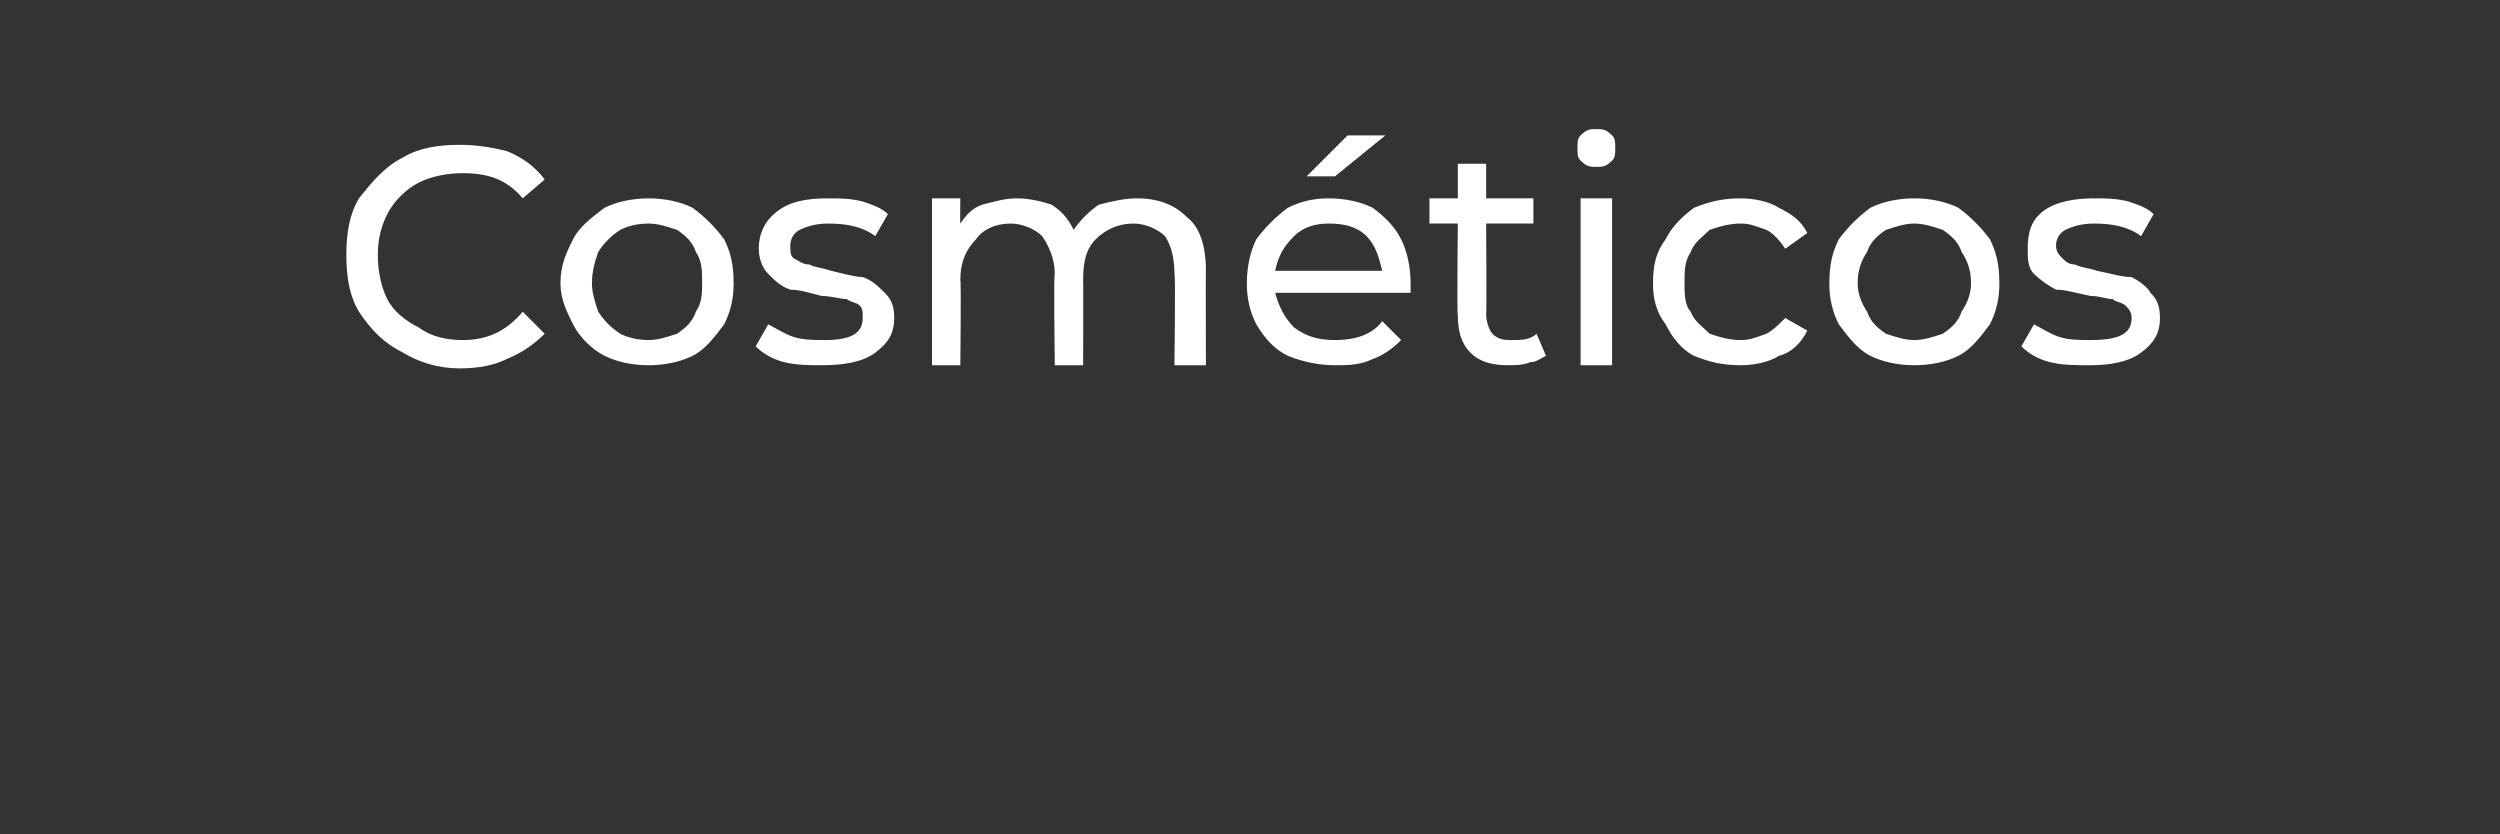 <?xml version="1.0" standalone="no"?><!DOCTYPE svg PUBLIC "-//W3C//DTD SVG 1.1//EN" "http://www.w3.org/Graphics/SVG/1.1/DTD/svg11.dtd"><svg xmlns="http://www.w3.org/2000/svg" version="1.1" width="79.4px" height="26.5px" viewBox="0 -2 79.4 26.5" style="top:-2px"><rect x="0" y="-2" width="79.4" height="26.5" fill="#333333" stroke="none"/>  <desc>Cosm ticos</desc>  <defs/>  <g id="Polygon113675">    <path d="M 14.6 9.7 C 13.9 9.7 13.3 9.5 12.8 9.2 C 12.2 8.9 11.8 8.5 11.4 7.9 C 11.1 7.4 11 6.8 11 6.1 C 11 5.4 11.1 4.8 11.4 4.3 C 11.8 3.8 12.2 3.3 12.8 3 C 13.3 2.7 13.9 2.6 14.6 2.6 C 15.2 2.6 15.7 2.7 16.1 2.8 C 16.6 3 17 3.3 17.3 3.7 C 17.3 3.7 16.6 4.3 16.6 4.3 C 16.1 3.7 15.5 3.5 14.7 3.5 C 14.2 3.5 13.7 3.6 13.3 3.8 C 12.9 4 12.5 4.4 12.3 4.8 C 12.1 5.2 12 5.6 12 6.1 C 12 6.6 12.1 7.1 12.3 7.5 C 12.5 7.9 12.9 8.2 13.3 8.4 C 13.7 8.7 14.2 8.8 14.7 8.8 C 15.5 8.8 16.1 8.5 16.6 7.9 C 16.6 7.9 17.3 8.6 17.3 8.6 C 17 8.9 16.6 9.2 16.1 9.4 C 15.7 9.6 15.2 9.7 14.6 9.7 C 14.6 9.7 14.6 9.7 14.6 9.7 Z M 20.6 9.6 C 20.1 9.6 19.6 9.5 19.2 9.3 C 18.8 9.1 18.4 8.7 18.2 8.3 C 18 7.9 17.8 7.5 17.8 7 C 17.8 6.4 18 6 18.2 5.6 C 18.4 5.2 18.8 4.9 19.2 4.6 C 19.6 4.4 20.1 4.3 20.6 4.3 C 21.1 4.3 21.6 4.4 22 4.6 C 22.4 4.9 22.7 5.2 23 5.6 C 23.2 6 23.3 6.4 23.3 7 C 23.3 7.5 23.2 7.9 23 8.3 C 22.7 8.7 22.4 9.1 22 9.3 C 21.6 9.5 21.1 9.6 20.6 9.6 C 20.6 9.6 20.6 9.6 20.6 9.6 Z M 20.6 8.8 C 20.9 8.8 21.2 8.7 21.5 8.6 C 21.8 8.4 22 8.2 22.1 7.9 C 22.3 7.6 22.3 7.3 22.3 7 C 22.3 6.6 22.3 6.3 22.1 6 C 22 5.7 21.8 5.5 21.5 5.3 C 21.2 5.2 20.9 5.1 20.6 5.1 C 20.2 5.1 19.9 5.2 19.7 5.3 C 19.4 5.5 19.2 5.7 19 6 C 18.9 6.3 18.8 6.6 18.8 7 C 18.8 7.3 18.9 7.6 19 7.9 C 19.2 8.2 19.4 8.4 19.7 8.6 C 19.9 8.7 20.2 8.8 20.6 8.8 C 20.6 8.8 20.6 8.8 20.6 8.8 Z M 26.1 9.6 C 25.7 9.6 25.3 9.6 24.9 9.5 C 24.5 9.4 24.2 9.2 24 9 C 24 9 24.4 8.3 24.4 8.3 C 24.6 8.4 24.9 8.6 25.2 8.7 C 25.5 8.8 25.9 8.8 26.2 8.8 C 27 8.8 27.4 8.6 27.4 8.1 C 27.4 7.9 27.4 7.8 27.3 7.7 C 27.2 7.6 27 7.6 26.9 7.5 C 26.7 7.5 26.4 7.4 26.1 7.4 C 25.7 7.3 25.4 7.2 25.1 7.2 C 24.8 7.1 24.6 6.9 24.4 6.7 C 24.2 6.5 24.1 6.2 24.1 5.9 C 24.1 5.4 24.3 5 24.7 4.7 C 25.1 4.4 25.6 4.3 26.3 4.3 C 26.7 4.3 27 4.3 27.4 4.4 C 27.7 4.5 28 4.6 28.2 4.8 C 28.2 4.8 27.8 5.5 27.8 5.5 C 27.4 5.2 26.9 5.1 26.3 5.1 C 25.9 5.1 25.6 5.2 25.4 5.3 C 25.2 5.4 25.1 5.6 25.1 5.8 C 25.1 6 25.1 6.1 25.2 6.2 C 25.4 6.3 25.5 6.4 25.7 6.4 C 25.9 6.5 26.1 6.5 26.4 6.6 C 26.8 6.7 27.2 6.8 27.4 6.8 C 27.7 6.9 27.9 7.1 28.1 7.3 C 28.3 7.5 28.4 7.7 28.4 8.1 C 28.4 8.6 28.2 8.9 27.8 9.2 C 27.4 9.5 26.8 9.6 26.1 9.6 C 26.1 9.6 26.1 9.6 26.1 9.6 Z M 36.1 4.3 C 36.8 4.3 37.3 4.5 37.7 4.9 C 38.1 5.2 38.3 5.8 38.3 6.6 C 38.29 6.56 38.3 9.6 38.3 9.6 L 37.3 9.6 C 37.3 9.6 37.34 6.67 37.3 6.7 C 37.3 6.2 37.2 5.8 37 5.5 C 36.8 5.3 36.4 5.1 36 5.1 C 35.5 5.1 35.1 5.3 34.8 5.6 C 34.5 5.9 34.4 6.3 34.4 6.9 C 34.41 6.88 34.4 9.6 34.4 9.6 L 33.5 9.6 C 33.5 9.6 33.46 6.67 33.5 6.7 C 33.5 6.2 33.3 5.8 33.1 5.5 C 32.9 5.3 32.5 5.1 32.1 5.1 C 31.6 5.1 31.2 5.3 31 5.6 C 30.7 5.9 30.5 6.3 30.5 6.9 C 30.53 6.88 30.5 9.6 30.5 9.6 L 29.6 9.6 L 29.6 4.3 L 30.5 4.3 C 30.5 4.3 30.49 5.12 30.5 5.1 C 30.7 4.8 30.9 4.6 31.2 4.5 C 31.6 4.4 31.9 4.3 32.3 4.3 C 32.7 4.3 33.1 4.4 33.4 4.5 C 33.7 4.7 33.9 4.9 34.1 5.3 C 34.3 5 34.6 4.7 34.9 4.5 C 35.3 4.4 35.7 4.3 36.1 4.3 C 36.1 4.3 36.1 4.3 36.1 4.3 Z M 44.8 7 C 44.8 7.1 44.8 7.2 44.8 7.3 C 44.8 7.3 40.5 7.3 40.5 7.3 C 40.6 7.7 40.8 8.1 41.1 8.4 C 41.5 8.7 41.9 8.8 42.4 8.8 C 43.1 8.8 43.6 8.6 43.9 8.2 C 43.9 8.2 44.5 8.8 44.5 8.8 C 44.2 9.1 43.9 9.3 43.6 9.4 C 43.2 9.6 42.8 9.6 42.4 9.6 C 41.9 9.6 41.4 9.5 40.9 9.3 C 40.5 9.1 40.2 8.8 39.9 8.3 C 39.7 7.9 39.6 7.5 39.6 7 C 39.6 6.5 39.7 6 39.9 5.6 C 40.2 5.2 40.5 4.9 40.9 4.6 C 41.3 4.4 41.7 4.3 42.2 4.3 C 42.7 4.3 43.2 4.4 43.6 4.6 C 44 4.9 44.3 5.2 44.5 5.6 C 44.7 6 44.8 6.5 44.8 7 C 44.8 7 44.8 7 44.8 7 Z M 42.2 5.1 C 41.8 5.1 41.4 5.2 41.1 5.5 C 40.8 5.8 40.6 6.1 40.5 6.6 C 40.5 6.6 43.9 6.6 43.9 6.6 C 43.8 6.2 43.7 5.8 43.4 5.5 C 43.1 5.2 42.7 5.1 42.2 5.1 C 42.2 5.1 42.2 5.1 42.2 5.1 Z M 42.8 2.3 L 44 2.3 L 42.4 3.6 L 41.5 3.6 L 42.8 2.3 Z M 49.1 9.3 C 48.9 9.4 48.8 9.5 48.6 9.5 C 48.4 9.6 48.1 9.6 47.9 9.6 C 47.4 9.6 47 9.5 46.7 9.2 C 46.4 8.9 46.3 8.5 46.3 8 C 46.27 8 46.3 5.1 46.3 5.1 L 45.4 5.1 L 45.4 4.3 L 46.3 4.3 L 46.3 3.2 L 47.2 3.2 L 47.2 4.3 L 48.7 4.3 L 48.7 5.1 L 47.2 5.1 C 47.2 5.1 47.22 7.96 47.2 8 C 47.2 8.2 47.3 8.5 47.4 8.6 C 47.6 8.8 47.8 8.8 48 8.8 C 48.3 8.8 48.6 8.8 48.8 8.6 C 48.8 8.6 49.1 9.3 49.1 9.3 Z M 50.2 4.3 L 51.2 4.3 L 51.2 9.6 L 50.2 9.6 L 50.2 4.3 Z M 50.7 3.3 C 50.5 3.3 50.4 3.3 50.2 3.1 C 50.1 3 50.1 2.9 50.1 2.7 C 50.1 2.5 50.1 2.4 50.2 2.3 C 50.4 2.1 50.5 2.1 50.7 2.1 C 50.9 2.1 51 2.1 51.2 2.3 C 51.3 2.4 51.3 2.5 51.3 2.7 C 51.3 2.9 51.3 3 51.2 3.1 C 51 3.3 50.9 3.3 50.7 3.3 C 50.7 3.3 50.7 3.3 50.7 3.3 Z M 55.3 9.6 C 54.7 9.6 54.3 9.5 53.8 9.3 C 53.4 9.1 53.1 8.7 52.9 8.3 C 52.6 7.9 52.5 7.5 52.5 7 C 52.5 6.4 52.6 6 52.9 5.6 C 53.1 5.2 53.4 4.9 53.8 4.6 C 54.3 4.4 54.7 4.3 55.3 4.3 C 55.7 4.3 56.2 4.4 56.5 4.6 C 56.9 4.8 57.2 5 57.4 5.4 C 57.4 5.4 56.7 5.9 56.7 5.9 C 56.5 5.6 56.3 5.4 56.1 5.3 C 55.8 5.2 55.6 5.1 55.3 5.1 C 54.9 5.1 54.6 5.2 54.3 5.3 C 54.1 5.5 53.8 5.7 53.7 6 C 53.5 6.3 53.5 6.6 53.5 7 C 53.5 7.3 53.5 7.7 53.7 7.9 C 53.8 8.2 54.1 8.4 54.3 8.6 C 54.6 8.7 54.9 8.8 55.3 8.8 C 55.6 8.8 55.8 8.7 56.1 8.6 C 56.3 8.5 56.5 8.3 56.7 8.1 C 56.7 8.1 57.4 8.5 57.4 8.5 C 57.2 8.9 56.9 9.2 56.5 9.3 C 56.2 9.5 55.7 9.6 55.3 9.6 C 55.3 9.6 55.3 9.6 55.3 9.6 Z M 60.8 9.6 C 60.3 9.6 59.8 9.5 59.4 9.3 C 59 9.1 58.7 8.7 58.4 8.3 C 58.2 7.9 58.1 7.5 58.1 7 C 58.1 6.4 58.2 6 58.4 5.6 C 58.7 5.2 59 4.9 59.4 4.6 C 59.8 4.4 60.3 4.3 60.8 4.3 C 61.3 4.3 61.8 4.4 62.2 4.6 C 62.6 4.9 62.9 5.2 63.2 5.6 C 63.4 6 63.5 6.4 63.5 7 C 63.5 7.5 63.4 7.9 63.2 8.3 C 62.9 8.7 62.6 9.1 62.2 9.3 C 61.8 9.5 61.3 9.6 60.8 9.6 C 60.8 9.6 60.8 9.6 60.8 9.6 Z M 60.8 8.8 C 61.1 8.8 61.4 8.7 61.7 8.6 C 62 8.4 62.2 8.2 62.3 7.9 C 62.5 7.6 62.6 7.3 62.6 7 C 62.6 6.6 62.5 6.3 62.3 6 C 62.2 5.7 62 5.5 61.7 5.3 C 61.4 5.2 61.1 5.1 60.8 5.1 C 60.5 5.1 60.2 5.2 59.9 5.3 C 59.6 5.5 59.4 5.7 59.3 6 C 59.1 6.3 59 6.6 59 7 C 59 7.3 59.1 7.6 59.3 7.9 C 59.4 8.2 59.6 8.4 59.9 8.6 C 60.2 8.7 60.5 8.8 60.8 8.8 C 60.8 8.8 60.8 8.8 60.8 8.8 Z M 66.4 9.6 C 65.9 9.6 65.5 9.6 65.1 9.5 C 64.7 9.4 64.4 9.2 64.2 9 C 64.2 9 64.6 8.3 64.6 8.3 C 64.8 8.4 65.1 8.6 65.4 8.7 C 65.7 8.8 66.1 8.8 66.4 8.8 C 67.3 8.8 67.7 8.6 67.7 8.1 C 67.7 7.9 67.6 7.8 67.5 7.7 C 67.4 7.6 67.2 7.6 67.1 7.5 C 66.9 7.5 66.7 7.4 66.4 7.4 C 65.9 7.3 65.6 7.2 65.3 7.2 C 65.1 7.1 64.8 6.9 64.6 6.7 C 64.4 6.5 64.4 6.2 64.4 5.9 C 64.4 5.4 64.5 5 64.9 4.7 C 65.3 4.4 65.9 4.3 66.5 4.3 C 66.9 4.3 67.2 4.3 67.6 4.4 C 67.9 4.5 68.2 4.6 68.4 4.8 C 68.4 4.8 68 5.5 68 5.5 C 67.6 5.2 67.1 5.1 66.5 5.1 C 66.1 5.1 65.8 5.2 65.6 5.3 C 65.4 5.4 65.3 5.6 65.3 5.8 C 65.3 6 65.4 6.1 65.5 6.2 C 65.6 6.3 65.7 6.4 65.9 6.4 C 66.1 6.5 66.3 6.5 66.6 6.6 C 67.1 6.7 67.4 6.8 67.7 6.8 C 67.9 6.9 68.2 7.1 68.3 7.3 C 68.5 7.5 68.6 7.7 68.6 8.1 C 68.6 8.6 68.4 8.9 68 9.2 C 67.6 9.5 67 9.6 66.4 9.6 C 66.4 9.6 66.4 9.6 66.4 9.6 Z " stroke="none" fill="#fff"/>  </g></svg>